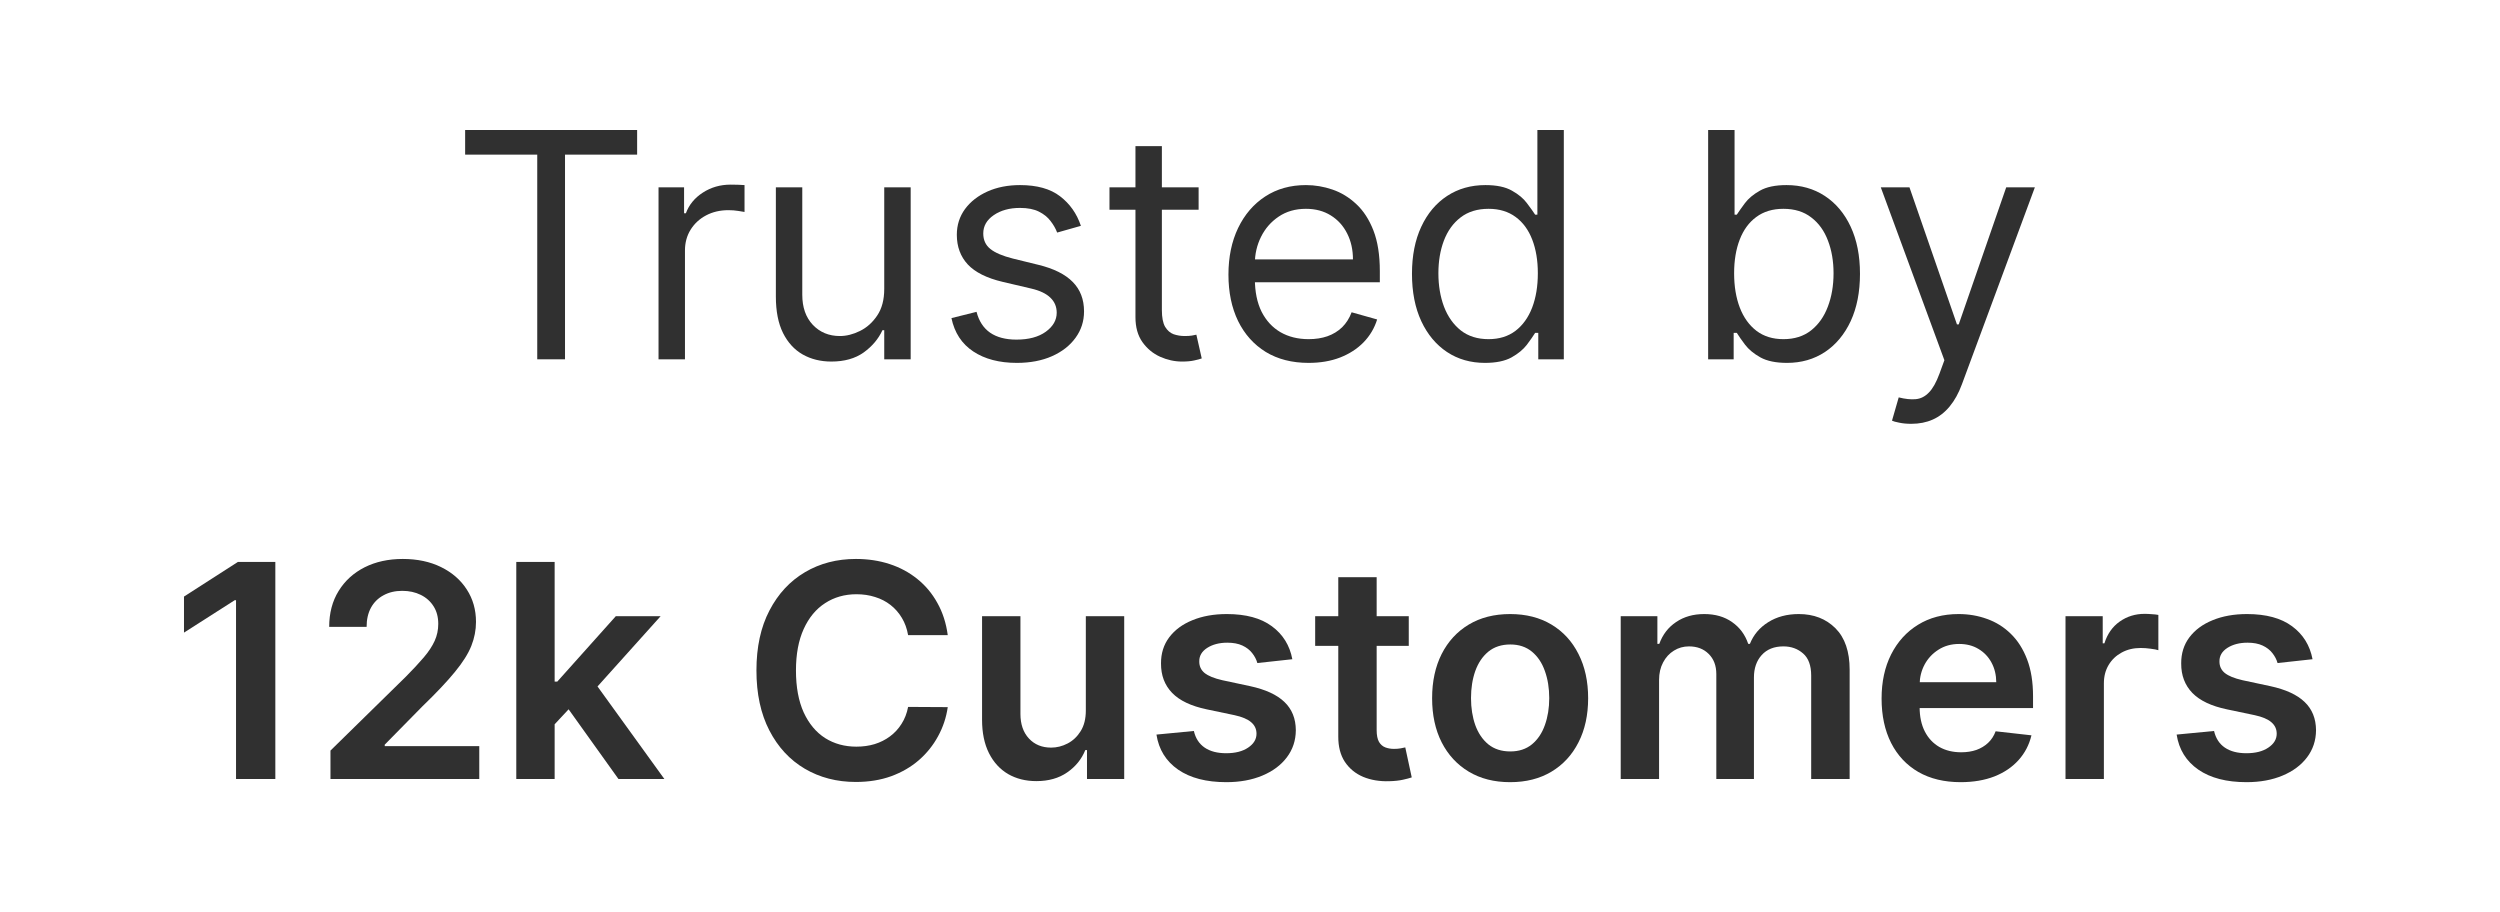 <svg width="148" height="54" viewBox="0 0 148 54" fill="none" xmlns="http://www.w3.org/2000/svg">
<path d="M113.146 25.09C112.881 25.09 112.645 25.067 112.437 25.023C112.229 24.983 112.086 24.944 112.006 24.904L112.404 23.525C112.784 23.622 113.12 23.658 113.411 23.631C113.703 23.605 113.962 23.474 114.187 23.24C114.417 23.01 114.627 22.637 114.817 22.12L115.108 21.324L111.343 11.09H113.04L115.851 19.203H115.957L118.768 11.09H120.464L116.143 22.756C115.948 23.282 115.707 23.717 115.42 24.062C115.133 24.411 114.799 24.67 114.419 24.838C114.043 25.006 113.619 25.09 113.146 25.09Z" fill="#303030"/>
<path d="M101.122 21.271V7.696H102.686V12.707H102.819C102.934 12.53 103.093 12.305 103.296 12.031C103.504 11.752 103.8 11.505 104.185 11.288C104.573 11.067 105.099 10.957 105.762 10.957C106.62 10.957 107.375 11.171 108.029 11.6C108.683 12.029 109.194 12.636 109.561 13.423C109.927 14.209 110.111 15.137 110.111 16.207C110.111 17.285 109.927 18.22 109.561 19.011C109.194 19.797 108.686 20.407 108.036 20.84C107.386 21.269 106.637 21.483 105.789 21.483C105.135 21.483 104.611 21.375 104.218 21.159C103.824 20.938 103.522 20.688 103.31 20.41C103.097 20.127 102.934 19.892 102.819 19.707H102.633V21.271H101.122ZM102.66 16.18C102.66 16.949 102.773 17.628 102.998 18.215C103.223 18.799 103.553 19.256 103.986 19.588C104.419 19.915 104.949 20.078 105.577 20.078C106.231 20.078 106.776 19.906 107.214 19.561C107.656 19.212 107.987 18.744 108.208 18.156C108.434 17.564 108.546 16.905 108.546 16.18C108.546 15.464 108.436 14.819 108.215 14.245C107.998 13.666 107.669 13.209 107.227 12.873C106.79 12.532 106.24 12.362 105.577 12.362C104.94 12.362 104.406 12.524 103.972 12.846C103.539 13.164 103.212 13.611 102.991 14.185C102.77 14.755 102.66 15.42 102.66 16.18Z" fill="#303030"/>
<path d="M87.911 21.483C87.062 21.483 86.313 21.269 85.664 20.84C85.014 20.407 84.506 19.797 84.139 19.011C83.772 18.22 83.589 17.285 83.589 16.207C83.589 15.137 83.772 14.209 84.139 13.423C84.506 12.636 85.016 12.029 85.67 11.6C86.324 11.171 87.08 10.957 87.937 10.957C88.6 10.957 89.124 11.067 89.508 11.288C89.897 11.505 90.193 11.752 90.397 12.031C90.604 12.305 90.766 12.53 90.88 12.707H91.013V7.696H92.578V21.271H91.066V19.707H90.88C90.766 19.892 90.602 20.127 90.39 20.41C90.178 20.688 89.875 20.938 89.482 21.159C89.089 21.375 88.565 21.483 87.911 21.483ZM88.123 20.078C88.751 20.078 89.281 19.915 89.714 19.588C90.147 19.256 90.476 18.799 90.702 18.215C90.927 17.628 91.04 16.949 91.04 16.18C91.04 15.42 90.929 14.755 90.708 14.185C90.487 13.611 90.16 13.164 89.727 12.846C89.294 12.524 88.759 12.362 88.123 12.362C87.46 12.362 86.908 12.532 86.466 12.873C86.028 13.209 85.699 13.666 85.478 14.245C85.261 14.819 85.153 15.464 85.153 16.18C85.153 16.905 85.264 17.564 85.485 18.156C85.71 18.744 86.041 19.212 86.479 19.561C86.921 19.906 87.469 20.078 88.123 20.078Z" fill="#303030"/>
<path d="M77.47 21.483C76.489 21.483 75.643 21.267 74.931 20.834C74.224 20.396 73.679 19.787 73.294 19.004C72.914 18.218 72.724 17.303 72.724 16.26C72.724 15.217 72.914 14.298 73.294 13.502C73.679 12.703 74.213 12.079 74.898 11.633C75.588 11.182 76.392 10.957 77.311 10.957C77.841 10.957 78.365 11.045 78.882 11.222C79.399 11.399 79.87 11.686 80.294 12.084C80.718 12.477 81.056 12.999 81.308 13.648C81.56 14.298 81.686 15.098 81.686 16.048V16.711H73.838V15.358H80.095C80.095 14.784 79.98 14.271 79.751 13.821C79.525 13.37 79.203 13.014 78.783 12.753C78.367 12.493 77.877 12.362 77.311 12.362C76.688 12.362 76.149 12.517 75.694 12.826C75.243 13.131 74.896 13.529 74.653 14.02C74.41 14.51 74.288 15.036 74.288 15.597V16.499C74.288 17.268 74.421 17.919 74.686 18.454C74.956 18.985 75.329 19.389 75.806 19.667C76.284 19.941 76.838 20.078 77.47 20.078C77.881 20.078 78.252 20.021 78.584 19.906C78.92 19.787 79.209 19.61 79.452 19.376C79.695 19.137 79.883 18.841 80.016 18.487L81.527 18.912C81.368 19.424 81.101 19.875 80.725 20.264C80.349 20.648 79.885 20.949 79.333 21.165C78.781 21.378 78.16 21.483 77.47 21.483Z" fill="#303030"/>
<path d="M70.958 11.089V12.415H65.681V11.089H70.958ZM67.219 8.65H68.783V18.355C68.783 18.797 68.847 19.128 68.976 19.349C69.108 19.566 69.276 19.711 69.479 19.787C69.687 19.857 69.906 19.893 70.136 19.893C70.308 19.893 70.45 19.884 70.56 19.866C70.67 19.844 70.759 19.826 70.825 19.813L71.143 21.218C71.037 21.258 70.889 21.298 70.699 21.338C70.509 21.382 70.268 21.404 69.977 21.404C69.535 21.404 69.102 21.309 68.677 21.119C68.257 20.929 67.908 20.639 67.63 20.25C67.356 19.862 67.219 19.371 67.219 18.779V8.65Z" fill="#303030"/>
<path d="M63.989 13.37L62.584 13.768C62.495 13.533 62.365 13.306 62.193 13.085C62.025 12.86 61.795 12.674 61.503 12.528C61.212 12.382 60.838 12.309 60.383 12.309C59.76 12.309 59.241 12.453 58.825 12.74C58.414 13.023 58.209 13.383 58.209 13.821C58.209 14.21 58.35 14.517 58.633 14.742C58.916 14.967 59.358 15.155 59.959 15.306L61.47 15.677C62.38 15.898 63.059 16.236 63.505 16.691C63.952 17.142 64.175 17.723 64.175 18.434C64.175 19.018 64.007 19.539 63.671 19.999C63.339 20.458 62.875 20.821 62.279 21.086C61.682 21.351 60.988 21.483 60.197 21.483C59.159 21.483 58.299 21.258 57.619 20.807C56.938 20.357 56.507 19.698 56.326 18.832L57.811 18.461C57.952 19.009 58.22 19.42 58.613 19.694C59.011 19.968 59.53 20.105 60.171 20.105C60.9 20.105 61.479 19.95 61.908 19.641C62.341 19.327 62.557 18.951 62.557 18.514C62.557 18.16 62.434 17.864 62.186 17.626C61.938 17.383 61.559 17.201 61.046 17.082L59.349 16.684C58.416 16.463 57.731 16.121 57.294 15.657C56.861 15.188 56.644 14.603 56.644 13.9C56.644 13.326 56.806 12.818 57.128 12.376C57.455 11.934 57.899 11.587 58.461 11.335C59.026 11.083 59.667 10.957 60.383 10.957C61.391 10.957 62.182 11.178 62.756 11.62C63.335 12.062 63.746 12.645 63.989 13.37Z" fill="#303030"/>
<path d="M52.347 17.108V11.09H53.912V21.271H52.347V19.548H52.241C52.003 20.065 51.631 20.505 51.128 20.867C50.624 21.225 49.987 21.404 49.218 21.404C48.582 21.404 48.017 21.265 47.522 20.986C47.027 20.704 46.638 20.279 46.355 19.714C46.072 19.144 45.931 18.425 45.931 17.559V11.09H47.495V17.453C47.495 18.196 47.703 18.788 48.118 19.23C48.538 19.672 49.073 19.893 49.722 19.893C50.111 19.893 50.507 19.793 50.909 19.594C51.315 19.395 51.656 19.09 51.93 18.68C52.208 18.269 52.347 17.745 52.347 17.108Z" fill="#303030"/>
<path d="M38.985 21.271V11.089H40.497V12.627H40.603C40.788 12.124 41.124 11.715 41.61 11.401C42.096 11.087 42.644 10.93 43.254 10.93C43.369 10.93 43.513 10.933 43.685 10.937C43.858 10.941 43.988 10.948 44.076 10.957V12.548C44.023 12.535 43.902 12.515 43.712 12.488C43.526 12.457 43.329 12.442 43.122 12.442C42.627 12.442 42.185 12.546 41.796 12.753C41.411 12.957 41.107 13.239 40.881 13.602C40.66 13.96 40.55 14.369 40.55 14.828V21.271H38.985Z" fill="#303030"/>
<path d="M27.536 9.154V7.696H37.718V9.154H33.449V21.271H31.805V9.154H27.536Z" fill="#303030"/>
<path d="M136.902 39.026L134.831 39.252C134.773 39.042 134.67 38.846 134.524 38.662C134.381 38.478 134.189 38.329 133.946 38.216C133.704 38.103 133.407 38.047 133.055 38.047C132.583 38.047 132.185 38.149 131.863 38.354C131.545 38.559 131.388 38.825 131.392 39.151C131.388 39.431 131.491 39.659 131.7 39.835C131.913 40.011 132.265 40.155 132.754 40.268L134.398 40.619C135.31 40.816 135.988 41.128 136.431 41.554C136.879 41.981 137.105 42.539 137.109 43.23C137.105 43.836 136.927 44.372 136.576 44.836C136.228 45.296 135.745 45.656 135.126 45.915C134.507 46.175 133.796 46.304 132.993 46.304C131.813 46.304 130.863 46.058 130.144 45.564C129.424 45.066 128.995 44.374 128.857 43.487L131.072 43.274C131.173 43.709 131.386 44.037 131.712 44.259C132.039 44.481 132.463 44.591 132.986 44.591C133.526 44.591 133.959 44.481 134.285 44.259C134.616 44.037 134.781 43.763 134.781 43.437C134.781 43.161 134.674 42.933 134.461 42.753C134.252 42.573 133.925 42.435 133.482 42.339L131.838 41.994C130.913 41.801 130.23 41.477 129.786 41.021C129.343 40.561 129.123 39.979 129.127 39.277C129.123 38.683 129.284 38.168 129.61 37.733C129.941 37.294 130.399 36.955 130.985 36.717C131.574 36.474 132.254 36.352 133.024 36.352C134.153 36.352 135.042 36.593 135.691 37.074C136.343 37.555 136.747 38.206 136.902 39.026Z" fill="#303030"/>
<path d="M122.278 46.116V36.478H124.481V38.084H124.581C124.757 37.528 125.058 37.099 125.485 36.798C125.916 36.493 126.407 36.34 126.959 36.34C127.085 36.34 127.225 36.346 127.38 36.359C127.539 36.367 127.671 36.382 127.775 36.403V38.492C127.679 38.459 127.526 38.43 127.317 38.404C127.112 38.375 126.913 38.361 126.721 38.361C126.307 38.361 125.934 38.45 125.604 38.63C125.278 38.806 125.02 39.051 124.832 39.365C124.644 39.678 124.55 40.04 124.55 40.45V46.116H122.278Z" fill="#303030"/>
<path d="M116.071 46.304C115.104 46.304 114.27 46.104 113.567 45.702C112.868 45.296 112.331 44.723 111.954 43.983C111.578 43.238 111.39 42.362 111.39 41.354C111.39 40.362 111.578 39.492 111.954 38.743C112.335 37.99 112.866 37.405 113.548 36.986C114.23 36.564 115.031 36.352 115.951 36.352C116.545 36.352 117.106 36.449 117.633 36.641C118.164 36.829 118.633 37.122 119.039 37.52C119.449 37.917 119.771 38.423 120.005 39.038C120.239 39.649 120.356 40.377 120.356 41.222V41.918H112.456V40.387H118.179C118.175 39.952 118.081 39.565 117.897 39.226C117.713 38.883 117.455 38.614 117.125 38.417C116.799 38.22 116.418 38.122 115.983 38.122C115.519 38.122 115.111 38.235 114.759 38.461C114.408 38.683 114.134 38.975 113.937 39.339C113.745 39.699 113.647 40.094 113.642 40.525V41.862C113.642 42.422 113.745 42.904 113.95 43.305C114.155 43.703 114.441 44.008 114.809 44.221C115.178 44.43 115.608 44.535 116.102 44.535C116.433 44.535 116.732 44.489 116.999 44.397C117.267 44.301 117.499 44.161 117.696 43.977C117.892 43.792 118.041 43.564 118.141 43.292L120.262 43.531C120.128 44.092 119.873 44.581 119.497 44.999C119.124 45.413 118.648 45.736 118.066 45.966C117.485 46.191 116.819 46.304 116.071 46.304Z" fill="#303030"/>
<path d="M95.946 46.116V36.478H98.117V38.116H98.23C98.431 37.564 98.763 37.133 99.228 36.823C99.692 36.509 100.246 36.352 100.89 36.352C101.543 36.352 102.093 36.511 102.541 36.829C102.992 37.143 103.31 37.572 103.494 38.116H103.595C103.808 37.58 104.168 37.154 104.674 36.836C105.184 36.514 105.789 36.352 106.488 36.352C107.374 36.352 108.098 36.633 108.659 37.193C109.219 37.754 109.499 38.572 109.499 39.647V46.116H107.222V39.998C107.222 39.4 107.063 38.963 106.745 38.687C106.427 38.407 106.038 38.266 105.578 38.266C105.03 38.266 104.601 38.438 104.291 38.781C103.986 39.12 103.833 39.561 103.833 40.105V46.116H101.606V39.904C101.606 39.406 101.455 39.009 101.154 38.712C100.857 38.415 100.468 38.266 99.987 38.266C99.66 38.266 99.364 38.35 99.096 38.517C98.828 38.681 98.615 38.913 98.456 39.214C98.297 39.511 98.217 39.858 98.217 40.255V46.116H95.946Z" fill="#303030"/>
<path d="M89.4 46.304C88.458 46.304 87.643 46.097 86.952 45.683C86.262 45.269 85.727 44.69 85.346 43.945C84.969 43.2 84.781 42.33 84.781 41.335C84.781 40.339 84.969 39.467 85.346 38.718C85.727 37.969 86.262 37.388 86.952 36.974C87.643 36.56 88.458 36.352 89.4 36.352C90.341 36.352 91.156 36.56 91.847 36.974C92.537 37.388 93.07 37.969 93.447 38.718C93.828 39.467 94.018 40.339 94.018 41.335C94.018 42.33 93.828 43.2 93.447 43.945C93.07 44.69 92.537 45.269 91.847 45.683C91.156 46.097 90.341 46.304 89.4 46.304ZM89.412 44.485C89.922 44.485 90.349 44.345 90.692 44.064C91.035 43.78 91.29 43.399 91.458 42.922C91.629 42.445 91.715 41.914 91.715 41.328C91.715 40.739 91.629 40.205 91.458 39.728C91.29 39.247 91.035 38.865 90.692 38.58C90.349 38.296 89.922 38.153 89.412 38.153C88.889 38.153 88.454 38.296 88.107 38.58C87.764 38.865 87.507 39.247 87.335 39.728C87.168 40.205 87.084 40.739 87.084 41.328C87.084 41.914 87.168 42.445 87.335 42.922C87.507 43.399 87.764 43.78 88.107 44.064C88.454 44.345 88.889 44.485 89.412 44.485Z" fill="#303030"/>
<path d="M83.399 36.478V38.235H77.858V36.478H83.399ZM79.226 34.169H81.498V43.217C81.498 43.523 81.544 43.757 81.636 43.92C81.732 44.079 81.858 44.188 82.012 44.246C82.167 44.305 82.339 44.334 82.527 44.334C82.669 44.334 82.799 44.324 82.916 44.303C83.037 44.282 83.129 44.263 83.192 44.246L83.575 46.022C83.454 46.064 83.28 46.11 83.054 46.16C82.832 46.21 82.56 46.24 82.238 46.248C81.669 46.265 81.157 46.179 80.701 45.991C80.245 45.798 79.883 45.501 79.615 45.1C79.352 44.698 79.222 44.196 79.226 43.594V34.169Z" fill="#303030"/>
<path d="M76.506 39.026L74.436 39.252C74.377 39.042 74.275 38.846 74.128 38.662C73.986 38.478 73.793 38.329 73.551 38.216C73.308 38.103 73.011 38.047 72.66 38.047C72.187 38.047 71.79 38.149 71.468 38.354C71.15 38.559 70.993 38.825 70.997 39.151C70.993 39.431 71.095 39.659 71.304 39.835C71.518 40.011 71.869 40.155 72.359 40.268L74.003 40.619C74.915 40.816 75.592 41.128 76.036 41.554C76.483 41.981 76.709 42.539 76.713 43.23C76.709 43.836 76.531 44.372 76.18 44.836C75.833 45.296 75.35 45.656 74.731 45.915C74.111 46.175 73.4 46.304 72.597 46.304C71.417 46.304 70.468 46.058 69.748 45.564C69.029 45.066 68.6 44.374 68.462 43.487L70.677 43.274C70.777 43.709 70.991 44.037 71.317 44.259C71.643 44.481 72.068 44.591 72.591 44.591C73.13 44.591 73.563 44.481 73.89 44.259C74.22 44.037 74.385 43.763 74.385 43.437C74.385 43.161 74.279 42.933 74.065 42.753C73.856 42.573 73.53 42.435 73.087 42.339L71.442 41.994C70.518 41.801 69.834 41.477 69.391 41.021C68.947 40.561 68.728 39.979 68.732 39.277C68.728 38.683 68.889 38.168 69.215 37.733C69.545 37.294 70.003 36.955 70.589 36.717C71.179 36.474 71.859 36.352 72.628 36.352C73.758 36.352 74.647 36.593 75.295 37.074C75.948 37.555 76.352 38.206 76.506 39.026Z" fill="#303030"/>
<path d="M64.281 42.063V36.478H66.553V46.116H64.35V44.403H64.25C64.032 44.943 63.675 45.384 63.177 45.727C62.683 46.07 62.075 46.242 61.351 46.242C60.719 46.242 60.161 46.102 59.675 45.821C59.194 45.537 58.818 45.125 58.546 44.585C58.274 44.041 58.138 43.385 58.138 42.615V36.478H60.41V42.263C60.41 42.874 60.577 43.359 60.912 43.719C61.246 44.079 61.686 44.259 62.229 44.259C62.564 44.259 62.888 44.177 63.202 44.014C63.516 43.851 63.773 43.608 63.974 43.286C64.179 42.96 64.281 42.552 64.281 42.063Z" fill="#303030"/>
<path d="M56.107 37.601H53.76C53.693 37.216 53.57 36.875 53.39 36.578C53.21 36.277 52.986 36.022 52.718 35.813C52.451 35.604 52.145 35.447 51.802 35.342C51.464 35.233 51.097 35.179 50.704 35.179C50.006 35.179 49.386 35.355 48.847 35.706C48.307 36.053 47.885 36.564 47.579 37.237C47.274 37.907 47.121 38.724 47.121 39.691C47.121 40.674 47.274 41.502 47.579 42.176C47.889 42.845 48.311 43.351 48.847 43.694C49.386 44.033 50.004 44.202 50.698 44.202C51.083 44.202 51.443 44.152 51.777 44.052C52.116 43.947 52.419 43.794 52.687 43.594C52.959 43.393 53.187 43.146 53.371 42.853C53.559 42.56 53.689 42.226 53.76 41.849L56.107 41.862C56.019 42.473 55.829 43.046 55.536 43.581C55.247 44.117 54.869 44.589 54.4 44.999C53.932 45.405 53.384 45.723 52.756 45.953C52.129 46.179 51.432 46.292 50.667 46.292C49.537 46.292 48.529 46.03 47.642 45.508C46.755 44.985 46.057 44.23 45.546 43.242C45.036 42.255 44.781 41.071 44.781 39.691C44.781 38.306 45.038 37.122 45.553 36.139C46.067 35.152 46.768 34.397 47.655 33.874C48.541 33.351 49.545 33.09 50.667 33.09C51.382 33.09 52.047 33.19 52.662 33.391C53.277 33.592 53.825 33.886 54.306 34.276C54.787 34.66 55.182 35.133 55.492 35.694C55.806 36.25 56.011 36.886 56.107 37.601Z" fill="#303030"/>
<path d="M32.634 43.092L32.628 40.35H32.992L36.456 36.478H39.11L34.849 41.222H34.379L32.634 43.092ZM30.564 46.116V33.265H32.835V46.116H30.564ZM36.612 46.116L33.475 41.73L35.006 40.13L39.33 46.116H36.612Z" fill="#303030"/>
<path d="M19.564 46.116V44.434L24.025 40.061C24.452 39.63 24.807 39.247 25.092 38.913C25.376 38.578 25.59 38.254 25.732 37.94C25.874 37.626 25.945 37.292 25.945 36.936C25.945 36.53 25.853 36.183 25.669 35.895C25.485 35.602 25.232 35.376 24.91 35.217C24.588 35.058 24.222 34.978 23.812 34.978C23.389 34.978 23.019 35.066 22.701 35.242C22.383 35.413 22.136 35.658 21.961 35.976C21.789 36.294 21.703 36.672 21.703 37.112H19.488C19.488 36.296 19.674 35.587 20.047 34.985C20.419 34.382 20.931 33.916 21.584 33.585C22.241 33.255 22.994 33.09 23.843 33.09C24.705 33.09 25.462 33.251 26.114 33.573C26.767 33.895 27.273 34.336 27.633 34.897C27.997 35.457 28.179 36.097 28.179 36.817C28.179 37.298 28.087 37.771 27.903 38.235C27.719 38.699 27.395 39.214 26.93 39.779C26.47 40.343 25.824 41.027 24.991 41.831L22.776 44.083V44.171H28.373V46.116H19.564Z" fill="#303030"/>
<path d="M16.3 33.265V46.116H13.973V35.531H13.897L10.892 37.451V35.317L14.085 33.265H16.3Z" fill="#303030"/>
</svg>
